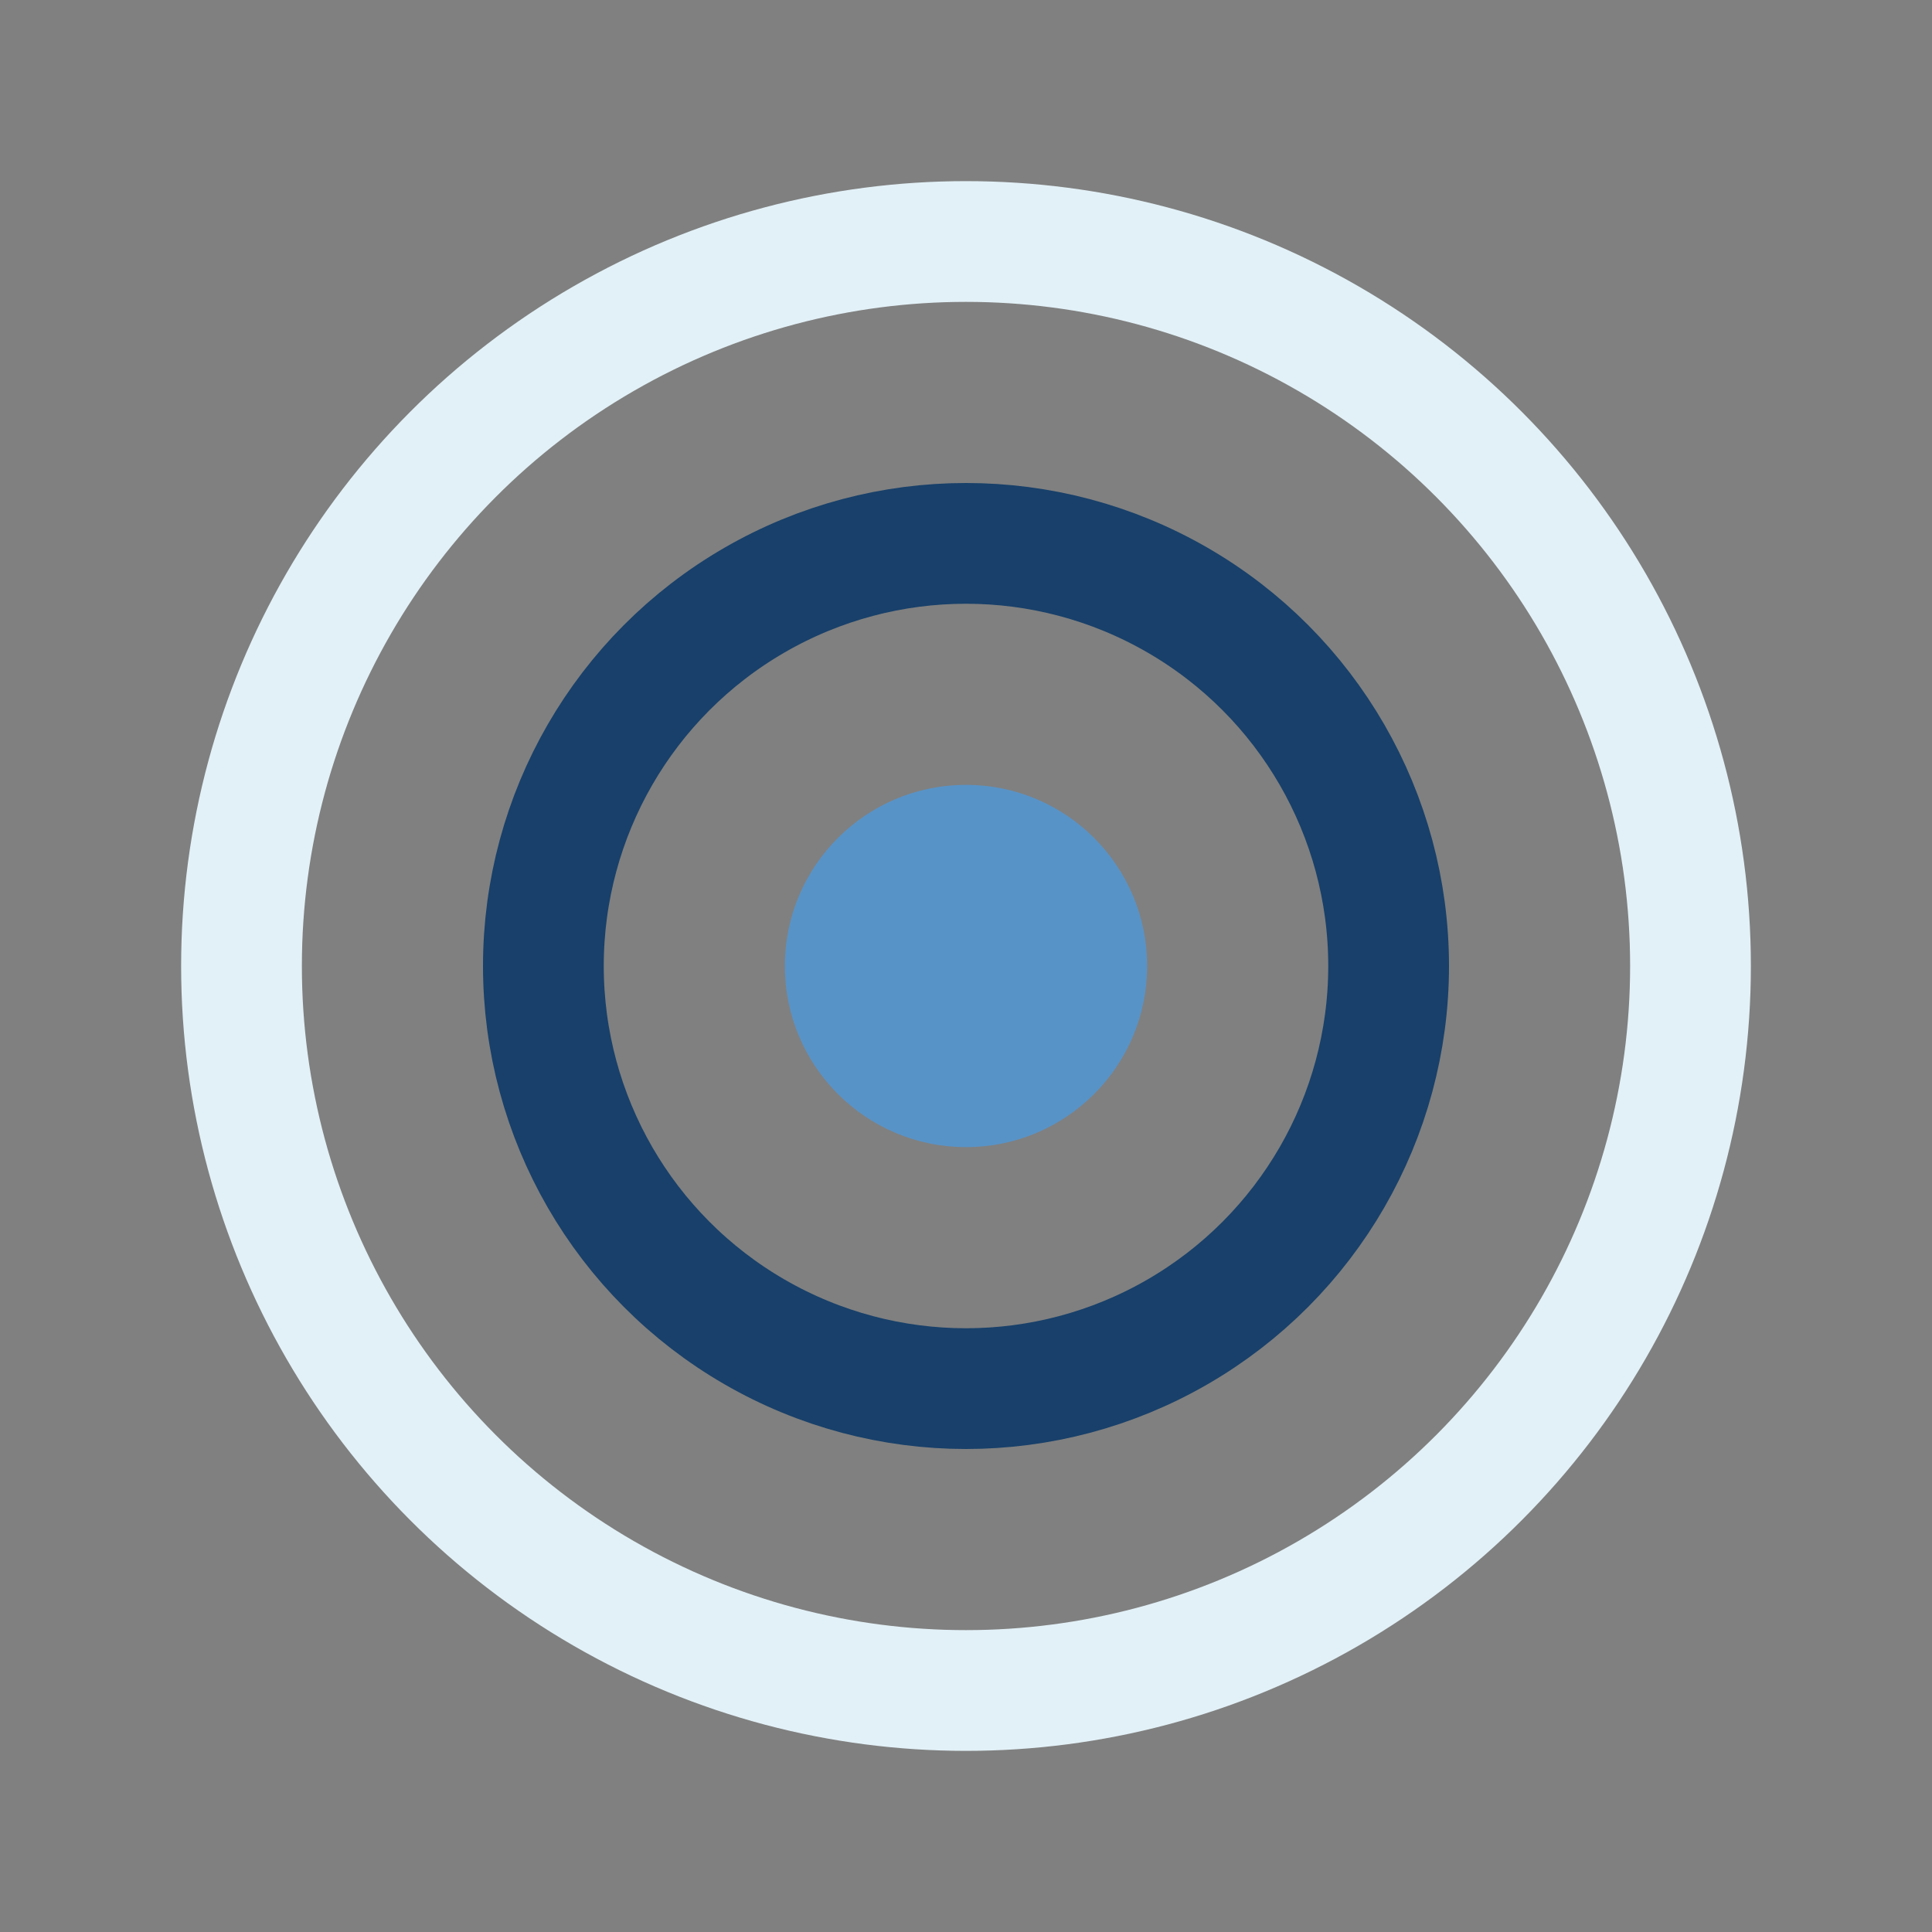 <?xml version="1.0" encoding="UTF-8"?>
<svg xmlns="http://www.w3.org/2000/svg" width="32" height="32" viewBox="0 0 32 32"><rect x="0" y="0" width="32" height="32" fill="#808080" stroke="none"/><circle cx="16" cy="16" r="3" fill="#5893C7"/><circle cx="16" cy="16" r="7" stroke="#18406A" stroke-width="2" fill="none"/><circle cx="16" cy="16" r="12" stroke="#E2F1F7" stroke-width="2" fill="none"/></svg>